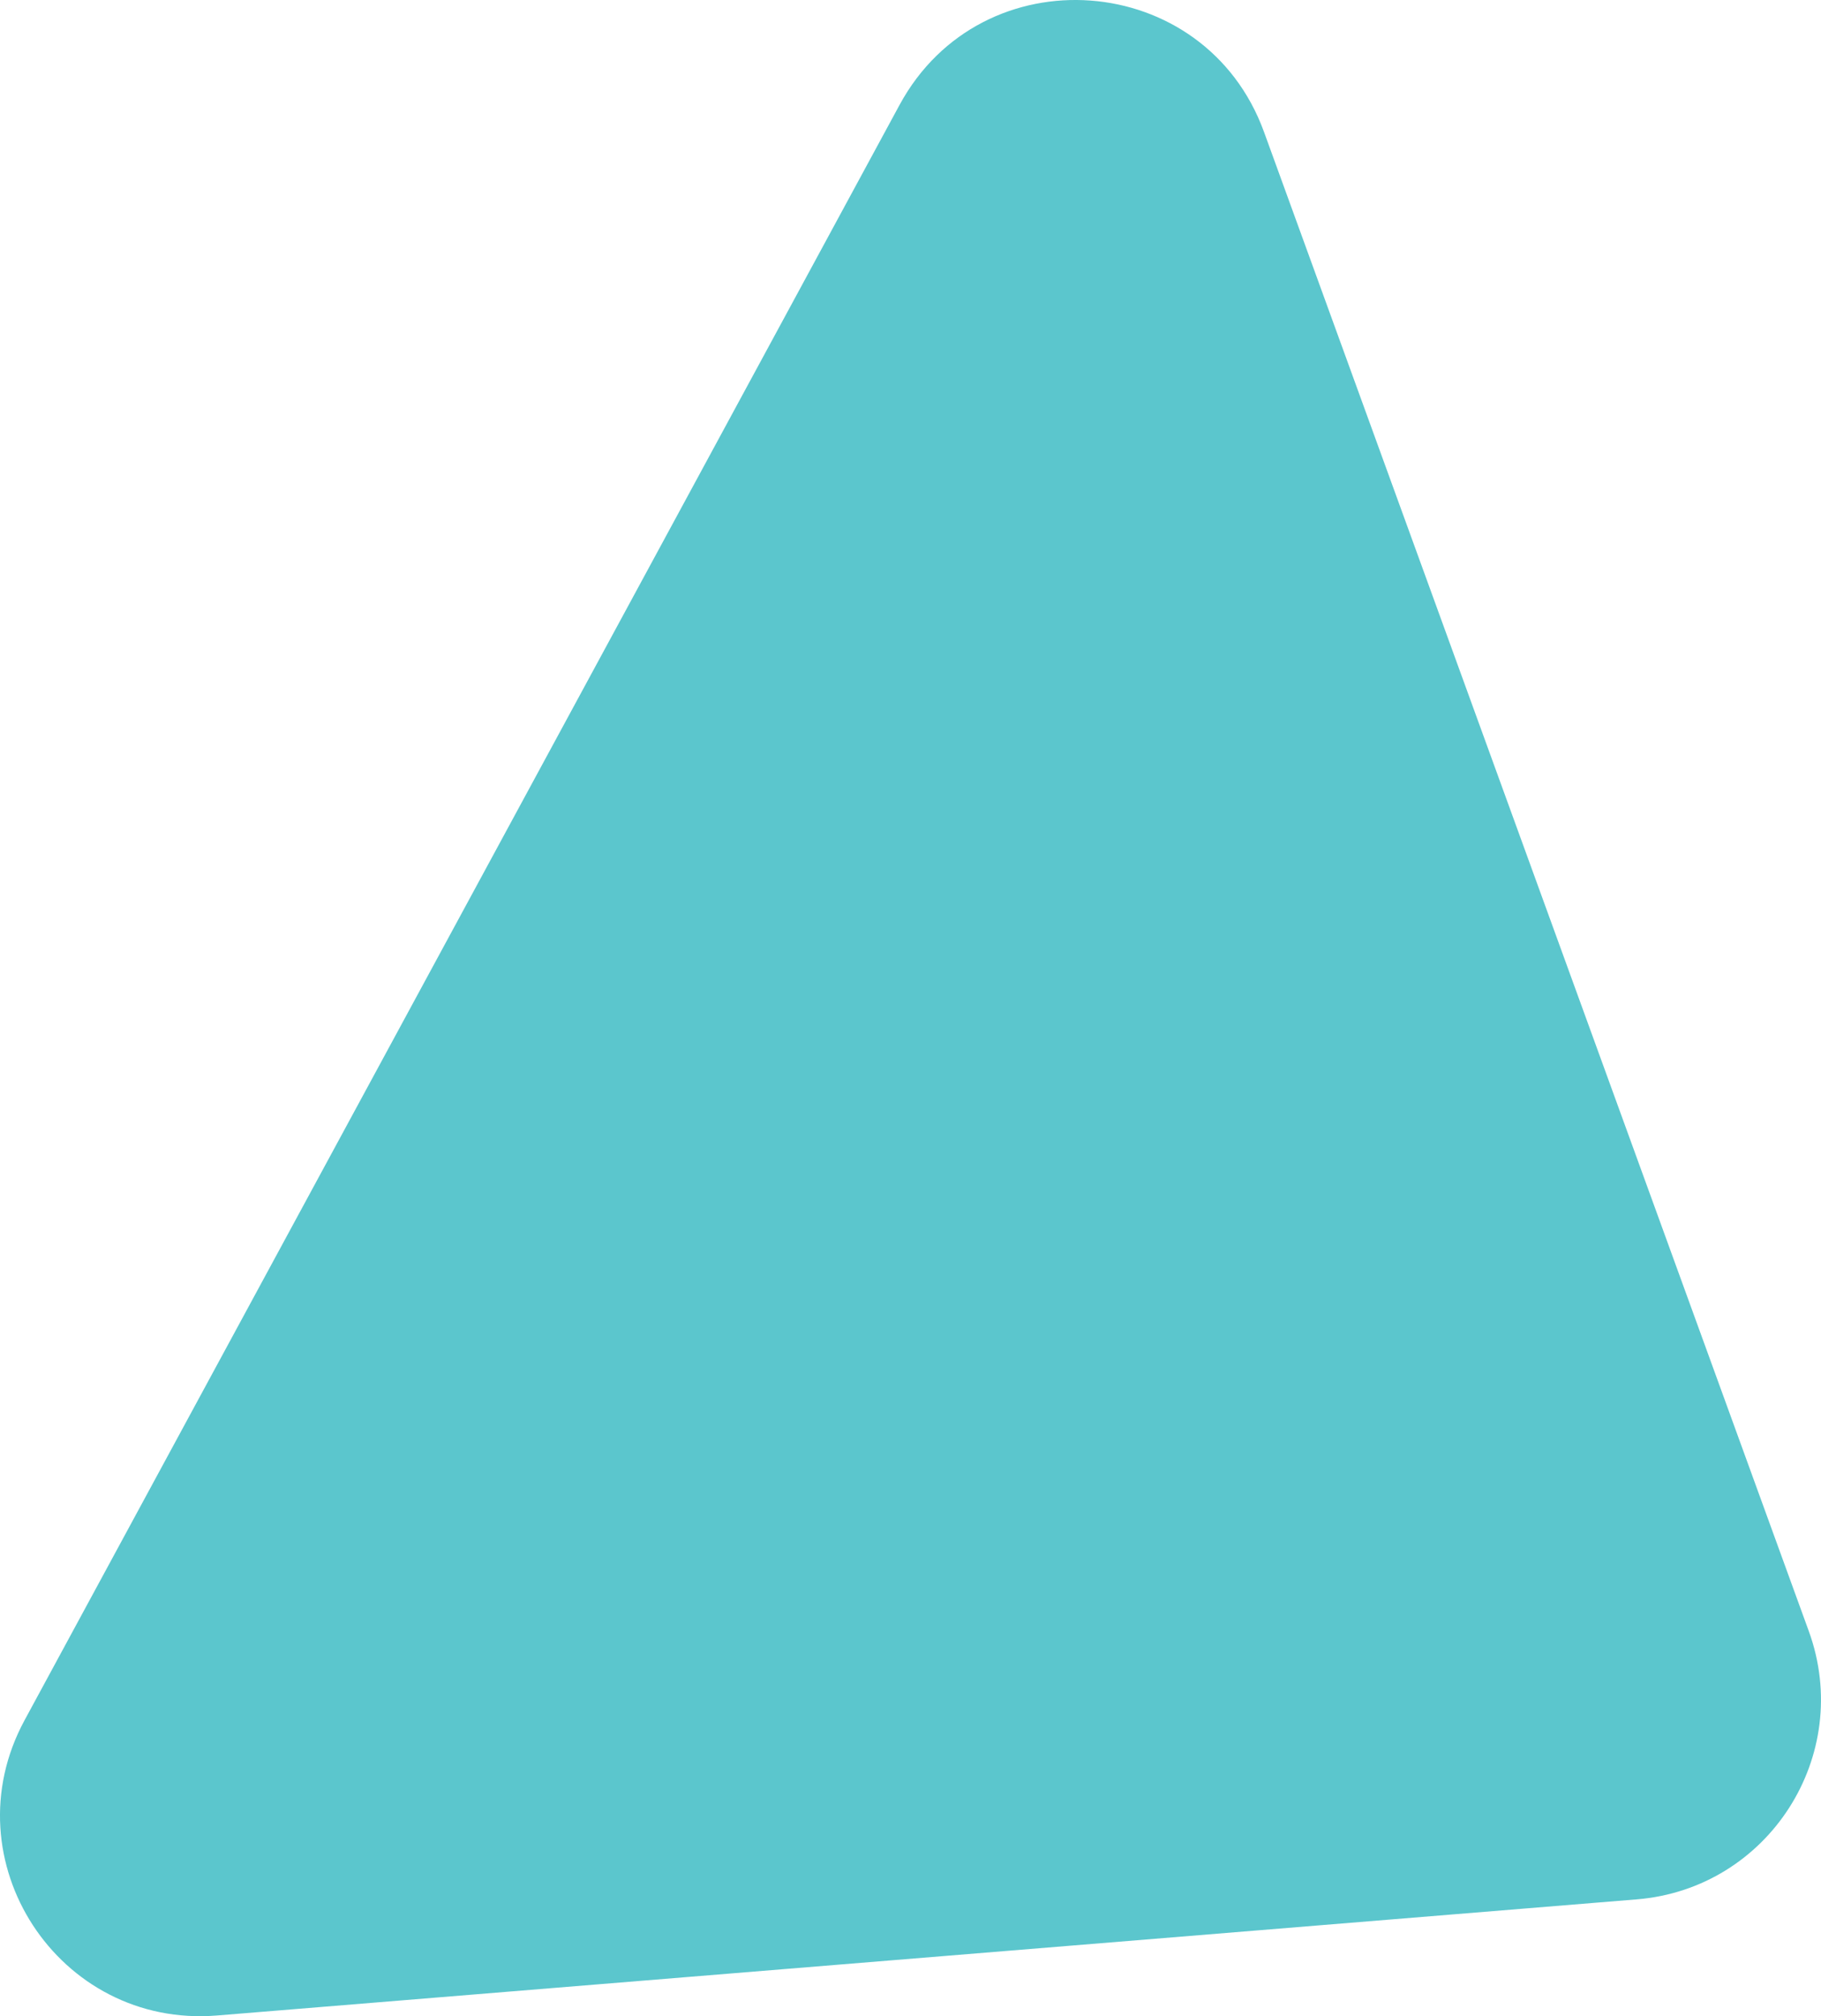 <?xml version="1.0" encoding="UTF-8"?>
<svg id="Layer_2" data-name="Layer 2" xmlns="http://www.w3.org/2000/svg" viewBox="0 0 79.224 87.694">
  <defs>
    <style>
      .cls-1 {
        fill: #5bc6cd;
      }
    </style>
  </defs>
  <g id="Layer_1-2" data-name="Layer 1">
    <path class="cls-1" d="M71.211,82.612l-61.768,5.051c-6.901.564-11.673-6.754-8.375-12.841L39.135,4.565c3.581-6.61,13.289-5.89,15.857,1.175l23.701,65.206c1.965,5.405-1.751,11.198-7.482,11.666Z"/>
  </g>
</svg>